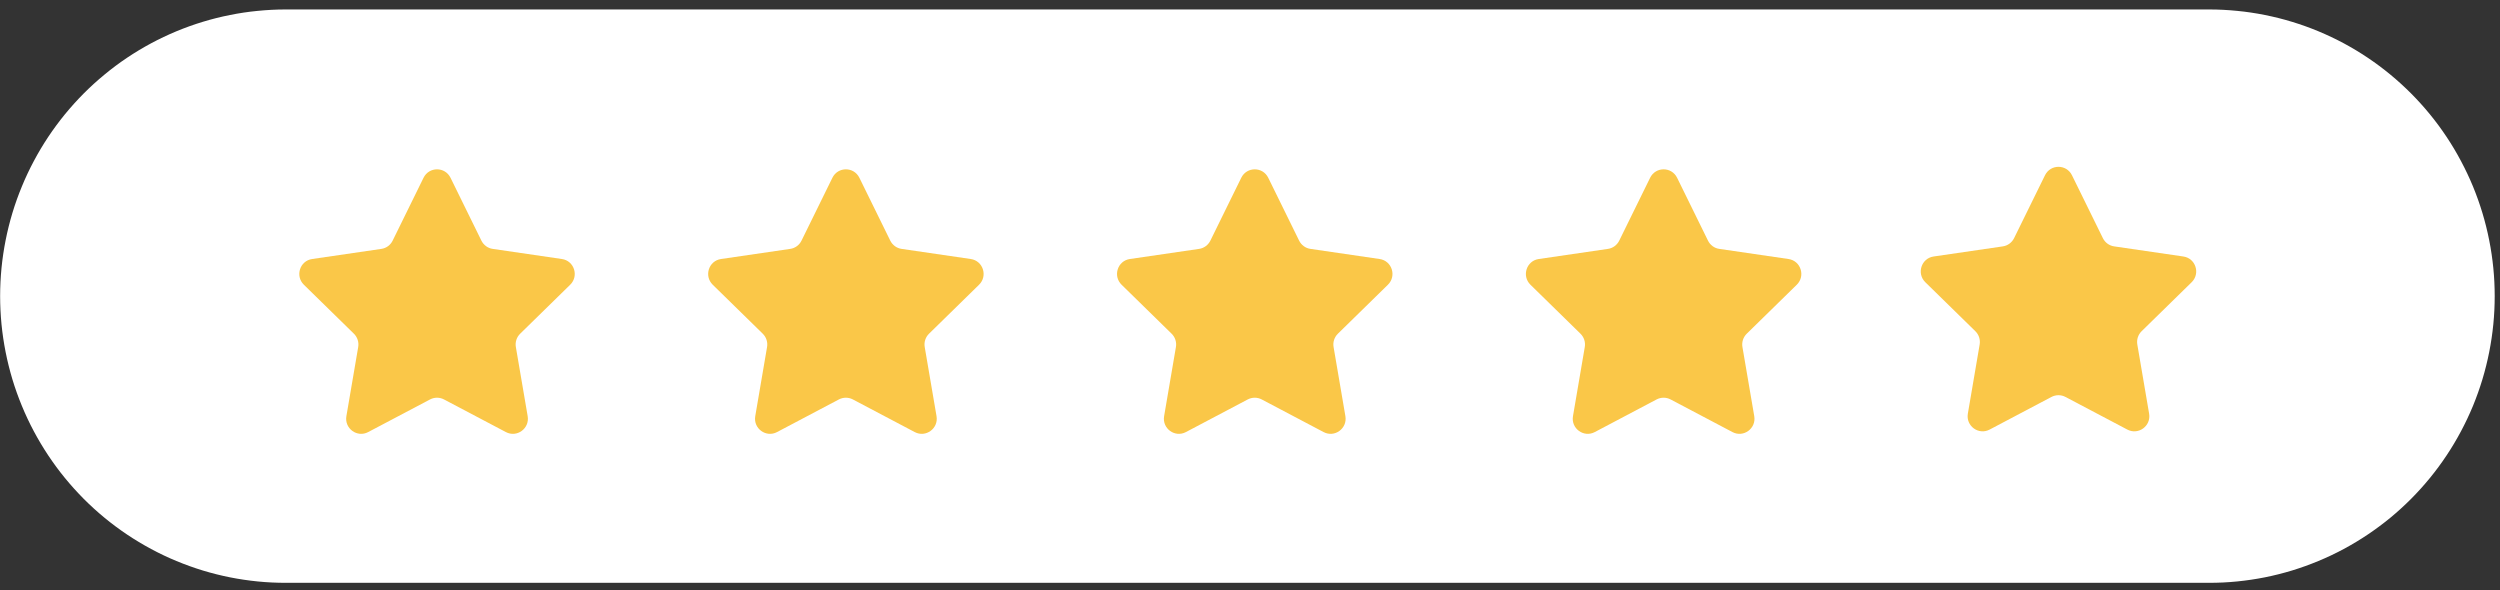 <svg xmlns="http://www.w3.org/2000/svg" xmlns:xlink="http://www.w3.org/1999/xlink" width="322" zoomAndPan="magnify" viewBox="0 0 241.5 57" height="76" preserveAspectRatio="xMidYMid meet" version="1.0"><rect x="0" y="0" width="241.5" height="57" fill="#333333" stroke="none"/><defs><clipPath id="256a9b1907"><path d="M 0 0.914 L 241 0.914 L 241 56.301 L 0 56.301 Z M 0 0.914 " clip-rule="nonzero"/></clipPath><clipPath id="1c2d62a850"><path d="M 184.402 14.188 L 213.594 14.188 L 213.594 44.125 L 184.402 44.125 Z M 184.402 14.188 " clip-rule="nonzero"/></clipPath></defs><g clip-path="url(#256a9b1907)"><path fill="#ffffff" d="M 27.594 0.914 L 213.406 0.914 C 214.309 0.914 215.211 0.961 216.109 1.051 C 217.008 1.137 217.902 1.27 218.789 1.449 C 219.672 1.625 220.551 1.844 221.414 2.109 C 222.277 2.371 223.129 2.676 223.961 3.023 C 224.797 3.371 225.613 3.758 226.41 4.184 C 227.207 4.613 227.98 5.078 228.73 5.582 C 229.48 6.086 230.207 6.625 230.906 7.203 C 231.602 7.777 232.27 8.387 232.91 9.027 C 233.547 9.668 234.156 10.34 234.727 11.039 C 235.301 11.742 235.84 12.469 236.34 13.223 C 236.844 13.977 237.305 14.754 237.73 15.555 C 238.156 16.355 238.543 17.172 238.891 18.012 C 239.234 18.848 239.539 19.703 239.801 20.57 C 240.062 21.438 240.281 22.316 240.457 23.207 C 240.633 24.094 240.766 24.992 240.855 25.895 C 240.945 26.797 240.988 27.703 240.988 28.609 C 240.988 29.516 240.945 30.422 240.855 31.324 C 240.766 32.227 240.633 33.121 240.457 34.012 C 240.281 34.898 240.062 35.777 239.801 36.648 C 239.539 37.516 239.234 38.367 238.891 39.207 C 238.543 40.043 238.156 40.863 237.73 41.664 C 237.305 42.461 236.844 43.238 236.34 43.992 C 235.84 44.746 235.301 45.477 234.727 46.176 C 234.156 46.879 233.547 47.547 232.91 48.191 C 232.27 48.832 231.602 49.441 230.906 50.016 C 230.207 50.59 229.48 51.129 228.73 51.633 C 227.98 52.137 227.207 52.602 226.41 53.031 C 225.613 53.457 224.797 53.848 223.961 54.191 C 223.129 54.539 222.277 54.844 221.414 55.109 C 220.551 55.371 219.672 55.594 218.789 55.77 C 217.902 55.945 217.008 56.078 216.109 56.168 C 215.211 56.258 214.309 56.301 213.406 56.301 L 27.594 56.301 C 26.691 56.301 25.789 56.258 24.891 56.168 C 23.992 56.078 23.098 55.945 22.215 55.77 C 21.328 55.594 20.453 55.371 19.586 55.109 C 18.723 54.844 17.875 54.539 17.039 54.191 C 16.203 53.848 15.391 53.457 14.594 53.031 C 13.797 52.602 13.023 52.137 12.27 51.633 C 11.52 51.129 10.793 50.59 10.098 50.016 C 9.398 49.441 8.73 48.832 8.09 48.191 C 7.453 47.547 6.848 46.879 6.273 46.176 C 5.699 45.477 5.164 44.746 4.66 43.992 C 4.16 43.238 3.695 42.461 3.27 41.664 C 2.844 40.863 2.457 40.043 2.113 39.207 C 1.766 38.367 1.461 37.516 1.199 36.648 C 0.938 35.777 0.719 34.898 0.543 34.012 C 0.367 33.121 0.234 32.227 0.145 31.324 C 0.059 30.422 0.012 29.516 0.012 28.609 C 0.012 27.703 0.059 26.797 0.145 25.895 C 0.234 24.992 0.367 24.094 0.543 23.207 C 0.719 22.316 0.938 21.438 1.199 20.57 C 1.461 19.703 1.766 18.848 2.113 18.012 C 2.457 17.172 2.844 16.355 3.27 15.555 C 3.695 14.754 4.16 13.977 4.66 13.223 C 5.164 12.469 5.699 11.742 6.273 11.039 C 6.848 10.34 7.453 9.668 8.09 9.027 C 8.73 8.387 9.398 7.777 10.098 7.203 C 10.793 6.625 11.52 6.086 12.27 5.582 C 13.023 5.078 13.797 4.613 14.594 4.184 C 15.391 3.758 16.203 3.371 17.039 3.023 C 17.875 2.676 18.723 2.371 19.586 2.109 C 20.453 1.844 21.328 1.625 22.215 1.449 C 23.098 1.27 23.992 1.137 24.891 1.051 C 25.789 0.961 26.691 0.914 27.594 0.914 Z M 27.594 0.914 " fill-opacity="1" fill-rule="nonzero"/></g><path fill="#fac748" d="M 43.52 17.172 C 42.984 16.086 41.449 16.086 40.914 17.172 L 37.93 23.246 C 37.719 23.676 37.309 23.977 36.836 24.043 L 30.156 25.02 C 28.965 25.191 28.492 26.66 29.352 27.504 L 34.184 32.234 C 34.527 32.57 34.684 33.051 34.602 33.523 L 33.461 40.203 C 33.258 41.395 34.504 42.301 35.566 41.738 L 41.543 38.586 C 41.965 38.363 42.469 38.363 42.891 38.586 L 48.867 41.738 C 49.93 42.301 51.176 41.395 50.973 40.203 L 49.832 33.523 C 49.75 33.051 49.906 32.57 50.25 32.234 L 55.082 27.504 C 55.941 26.66 55.469 25.191 54.277 25.02 L 47.598 24.043 C 47.125 23.977 46.719 23.676 46.504 23.246 Z M 43.52 17.172 " fill-opacity="1" fill-rule="nonzero"/><path fill="#fac748" d="M 122.512 17.172 C 121.977 16.086 120.441 16.086 119.906 17.172 L 116.922 23.246 C 116.707 23.676 116.301 23.977 115.828 24.043 L 109.148 25.02 C 107.957 25.191 107.484 26.66 108.344 27.504 L 113.176 32.234 C 113.52 32.57 113.676 33.051 113.594 33.523 L 112.453 40.203 C 112.25 41.395 113.496 42.301 114.559 41.738 L 120.531 38.586 C 120.957 38.363 121.461 38.363 121.883 38.586 L 127.859 41.738 C 128.922 42.301 130.168 41.395 129.965 40.203 L 128.824 33.523 C 128.742 33.051 128.898 32.57 129.242 32.234 L 134.074 27.504 C 134.934 26.66 134.461 25.191 133.27 25.02 L 126.59 24.043 C 126.117 23.977 125.711 23.676 125.496 23.246 Z M 122.512 17.172 " fill-opacity="1" fill-rule="nonzero"/><path fill="#e7e6e6" d="M 200.016 17.172 C 199.484 16.086 197.945 16.086 197.41 17.172 L 194.426 23.246 C 194.215 23.676 193.805 23.977 193.332 24.043 L 186.652 25.02 C 185.461 25.191 184.988 26.66 185.848 27.504 L 190.684 32.234 C 191.023 32.57 191.18 33.051 191.098 33.523 L 189.957 40.203 C 189.754 41.395 191 42.301 192.066 41.738 L 198.039 38.586 C 198.461 38.363 198.965 38.363 199.391 38.586 L 205.363 41.738 C 206.426 42.301 207.672 41.395 207.469 40.203 L 206.328 33.523 C 206.246 33.051 206.402 32.57 206.746 32.234 L 211.578 27.504 C 212.441 26.66 211.965 25.191 210.773 25.02 L 204.094 24.043 C 203.621 23.977 203.215 23.676 203.004 23.246 Z M 200.016 17.172 " fill-opacity="1" fill-rule="nonzero"/><path fill="#fac748" d="M 83.016 17.172 C 82.48 16.086 80.945 16.086 80.41 17.172 L 77.426 23.246 C 77.215 23.676 76.805 23.977 76.332 24.043 L 69.652 25.02 C 68.461 25.191 67.988 26.66 68.848 27.504 L 73.68 32.234 C 74.023 32.57 74.18 33.051 74.098 33.523 L 72.957 40.203 C 72.754 41.395 74 42.301 75.062 41.738 L 81.035 38.586 C 81.461 38.363 81.965 38.363 82.387 38.586 L 88.363 41.738 C 89.426 42.301 90.672 41.395 90.469 40.203 L 89.328 33.523 C 89.246 33.051 89.402 32.57 89.746 32.234 L 94.578 27.504 C 95.438 26.66 94.965 25.191 93.773 25.02 L 87.094 24.043 C 86.621 23.977 86.215 23.676 86 23.246 Z M 83.016 17.172 " fill-opacity="1" fill-rule="nonzero"/><path fill="#fac748" d="M 162.008 17.172 C 161.473 16.086 159.938 16.086 159.402 17.172 L 156.418 23.246 C 156.203 23.676 155.797 23.977 155.324 24.043 L 148.645 25.02 C 147.453 25.191 146.98 26.66 147.84 27.504 L 152.672 32.234 C 153.016 32.57 153.172 33.051 153.09 33.523 L 151.949 40.203 C 151.746 41.395 152.992 42.301 154.055 41.738 L 160.027 38.586 C 160.453 38.363 160.957 38.363 161.379 38.586 L 167.355 41.738 C 168.418 42.301 169.664 41.395 169.461 40.203 L 168.32 33.523 C 168.238 33.051 168.395 32.57 168.738 32.234 L 173.57 27.504 C 174.43 26.66 173.957 25.191 172.766 25.02 L 166.086 24.043 C 165.613 23.977 165.203 23.676 164.992 23.246 Z M 162.008 17.172 " fill-opacity="1" fill-rule="nonzero"/><path fill="#fac748" d="M 198.898 16.371 C 198.324 16.297 197.711 16.562 197.41 17.172 L 194.426 23.246 C 194.215 23.676 193.805 23.977 193.332 24.043 L 186.652 25.02 C 185.461 25.191 184.988 26.66 185.848 27.504 L 190.684 32.234 C 191.023 32.57 191.18 33.051 191.098 33.523 L 189.957 40.203 C 189.754 41.395 191 42.301 192.066 41.738 L 198.039 38.586 C 198.305 38.445 198.605 38.395 198.898 38.43 Z M 198.898 16.371 " fill-opacity="1" fill-rule="evenodd"/><g clip-path="url(#1c2d62a850)"><path fill="#ffffff" d="M 65.738 0.672 L 251.551 0.672 C 252.453 0.672 253.355 0.719 254.254 0.805 C 255.152 0.895 256.047 1.027 256.934 1.207 C 257.816 1.383 258.695 1.602 259.559 1.867 C 260.422 2.129 261.273 2.434 262.105 2.781 C 262.941 3.129 263.758 3.516 264.555 3.941 C 265.352 4.371 266.125 4.836 266.875 5.34 C 267.625 5.844 268.352 6.383 269.051 6.961 C 269.746 7.535 270.414 8.145 271.055 8.785 C 271.691 9.426 272.301 10.098 272.871 10.797 C 273.445 11.5 273.984 12.227 274.484 12.98 C 274.988 13.734 275.449 14.512 275.875 15.312 C 276.301 16.113 276.688 16.93 277.035 17.77 C 277.379 18.605 277.684 19.461 277.945 20.328 C 278.207 21.195 278.426 22.074 278.602 22.965 C 278.777 23.852 278.91 24.75 279 25.652 C 279.09 26.555 279.133 27.457 279.133 28.367 C 279.133 29.273 279.09 30.176 279 31.082 C 278.91 31.984 278.777 32.879 278.602 33.77 C 278.426 34.656 278.207 35.535 277.945 36.406 C 277.684 37.273 277.379 38.125 277.035 38.965 C 276.688 39.801 276.301 40.621 275.875 41.422 C 275.449 42.219 274.988 42.996 274.484 43.75 C 273.984 44.504 273.445 45.234 272.871 45.934 C 272.301 46.637 271.691 47.305 271.055 47.949 C 270.414 48.59 269.746 49.195 269.051 49.773 C 268.352 50.348 267.625 50.887 266.875 51.391 C 266.125 51.895 265.352 52.359 264.555 52.789 C 263.758 53.215 262.941 53.602 262.105 53.949 C 261.273 54.297 260.422 54.602 259.559 54.867 C 258.695 55.129 257.816 55.348 256.934 55.527 C 256.047 55.703 255.152 55.836 254.254 55.926 C 253.355 56.016 252.453 56.059 251.551 56.059 L 65.738 56.059 C 64.836 56.059 63.934 56.016 63.035 55.926 C 62.137 55.836 61.242 55.703 60.359 55.527 C 59.473 55.348 58.598 55.129 57.73 54.867 C 56.867 54.602 56.02 54.297 55.184 53.949 C 54.348 53.602 53.535 53.215 52.738 52.789 C 51.941 52.359 51.168 51.895 50.414 51.391 C 49.664 50.887 48.938 50.348 48.242 49.773 C 47.543 49.195 46.875 48.59 46.234 47.949 C 45.598 47.305 44.992 46.637 44.418 45.934 C 43.844 45.234 43.309 44.504 42.805 43.75 C 42.305 42.996 41.84 42.219 41.414 41.422 C 40.988 40.621 40.602 39.801 40.258 38.965 C 39.91 38.125 39.605 37.273 39.344 36.406 C 39.082 35.535 38.863 34.656 38.688 33.77 C 38.512 32.879 38.379 31.984 38.289 31.082 C 38.203 30.176 38.156 29.273 38.156 28.367 C 38.156 27.457 38.203 26.555 38.289 25.652 C 38.379 24.75 38.512 23.852 38.688 22.965 C 38.863 22.074 39.082 21.195 39.344 20.328 C 39.605 19.461 39.91 18.605 40.258 17.77 C 40.602 16.93 40.988 16.113 41.414 15.312 C 41.84 14.512 42.305 13.734 42.805 12.98 C 43.309 12.227 43.844 11.5 44.418 10.797 C 44.992 10.098 45.598 9.426 46.234 8.785 C 46.875 8.145 47.543 7.535 48.242 6.961 C 48.938 6.383 49.664 5.844 50.414 5.34 C 51.168 4.836 51.941 4.371 52.738 3.941 C 53.535 3.516 54.348 3.129 55.184 2.781 C 56.02 2.434 56.867 2.129 57.73 1.867 C 58.598 1.602 59.473 1.383 60.359 1.207 C 61.242 1.027 62.137 0.895 63.035 0.805 C 63.934 0.719 64.836 0.672 65.738 0.672 Z M 65.738 0.672 " fill-opacity="1" fill-rule="nonzero"/></g><path fill="#fac748" d="M 200.152 16.93 C 199.617 15.844 198.082 15.844 197.547 16.93 L 194.562 23.004 C 194.348 23.434 193.941 23.734 193.469 23.801 L 186.789 24.777 C 185.598 24.949 185.125 26.418 185.984 27.262 L 190.816 31.992 C 191.16 32.328 191.316 32.809 191.234 33.281 L 190.094 39.961 C 189.891 41.152 191.137 42.059 192.199 41.496 L 198.172 38.344 C 198.598 38.121 199.102 38.121 199.523 38.344 L 205.5 41.496 C 206.562 42.059 207.809 41.152 207.605 39.961 L 206.465 33.281 C 206.383 32.809 206.539 32.328 206.883 31.992 L 211.715 27.262 C 212.574 26.418 212.102 24.949 210.91 24.777 L 204.23 23.801 C 203.758 23.734 203.348 23.434 203.137 23.004 Z M 200.152 16.93 " fill-opacity="1" fill-rule="nonzero"/></svg>
